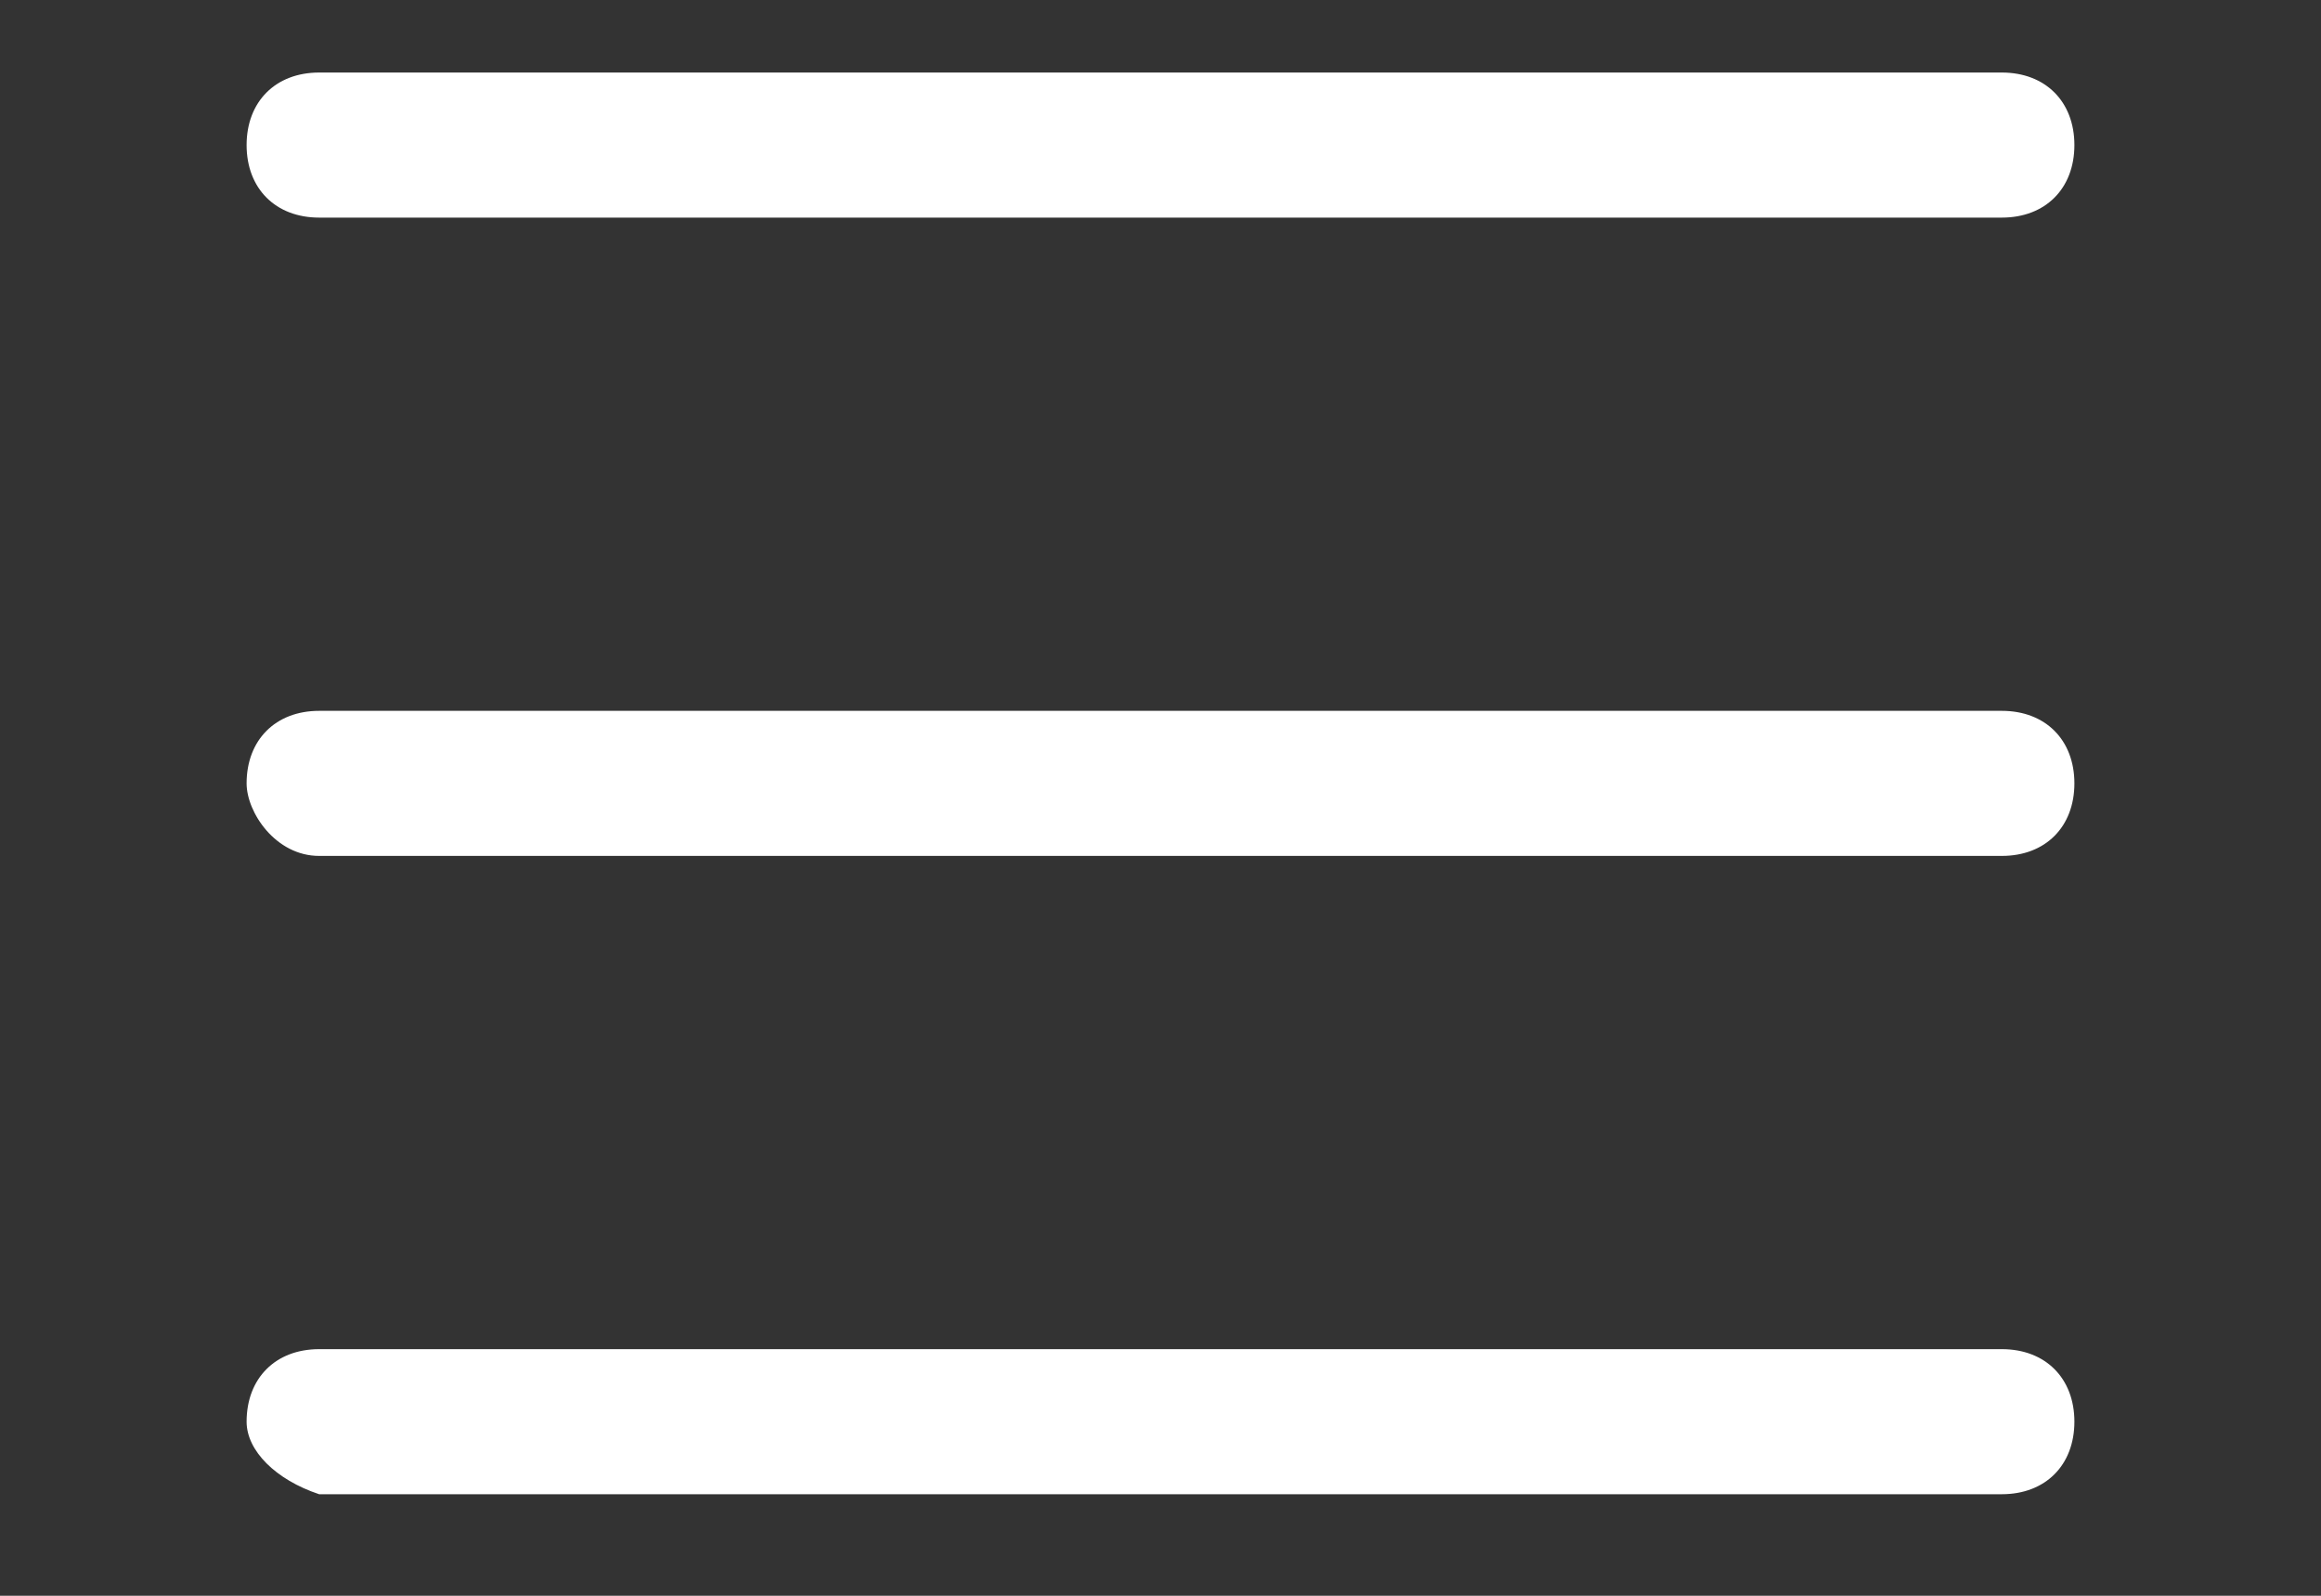 <?xml version="1.0" encoding="UTF-8"?> <!-- Generator: Adobe Illustrator 24.0.0, SVG Export Plug-In . SVG Version: 6.00 Build 0) --> <svg xmlns="http://www.w3.org/2000/svg" xmlns:xlink="http://www.w3.org/1999/xlink" id="Слой_1" x="0px" y="0px" width="16px" height="11px" viewBox="0 0 16 11" style="enable-background:new 0 0 16 11;" xml:space="preserve"><rect x="0" y="0" width="16" height="11" fill="#333333" stroke="none"/> <style type="text/css"> .st0{fill-rule:evenodd;clip-rule:evenodd;fill:#FFFFFF;} </style> <path class="st0" d="M1.7,1c0-0.3,0.2-0.5,0.5-0.5h11.6c0.3,0,0.5,0.2,0.5,0.5c0,0.3-0.2,0.5-0.5,0.5H2.2C1.9,1.5,1.7,1.3,1.7,1z"></path> <path class="st0" d="M1.7,5.4c0-0.3,0.2-0.5,0.5-0.5h11.6c0.3,0,0.5,0.2,0.5,0.5c0,0.3-0.2,0.5-0.5,0.5H2.2C1.9,5.9,1.7,5.6,1.7,5.4 z"></path> <path class="st0" d="M1.7,9.8c0-0.3,0.2-0.5,0.5-0.5h11.6c0.3,0,0.5,0.2,0.5,0.5c0,0.3-0.2,0.5-0.5,0.5H2.2C1.9,10.2,1.7,10,1.7,9.8 z"></path> </svg> 